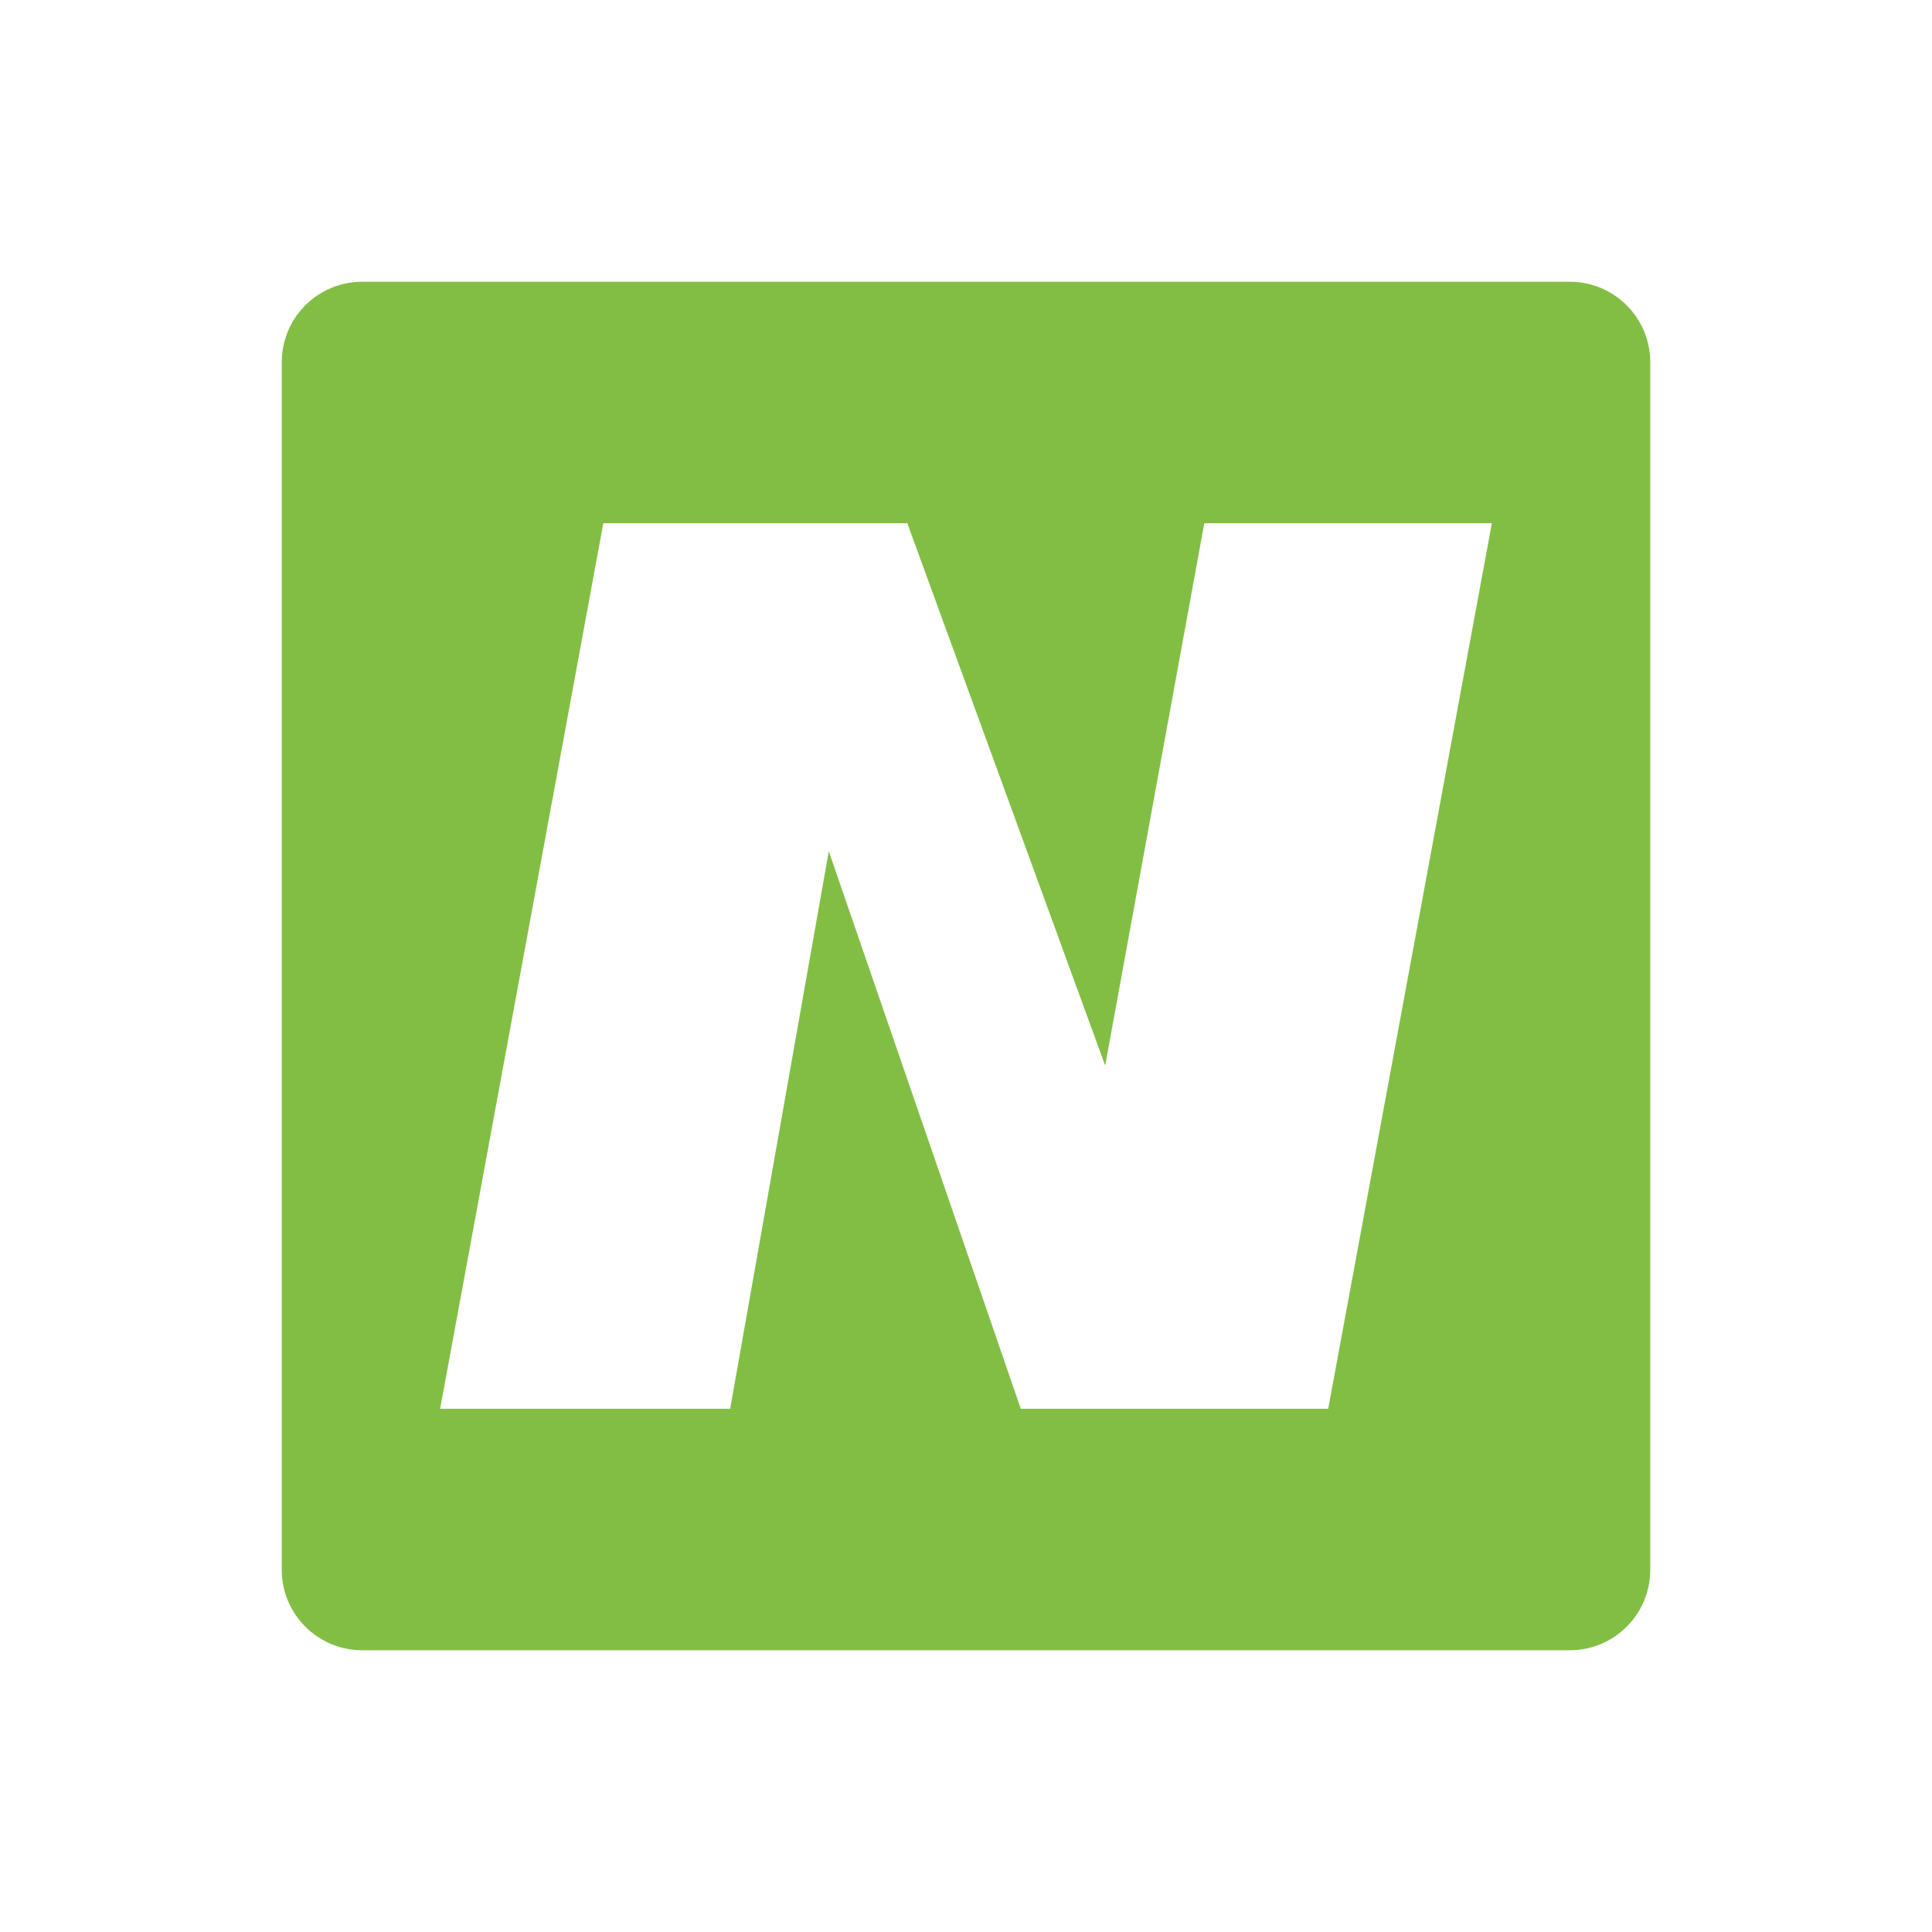 <svg width="48" height="48" viewBox="0 0 48 48" fill="none" xmlns="http://www.w3.org/2000/svg">
<path fill-rule="evenodd" clip-rule="evenodd" d="M9 7C7.895 7 7 7.895 7 9V39C7 40.105 7.895 41 9 41H39C40.105 41 41 40.105 41 39V9C41 7.895 40.105 7 39 7H9ZM37.065 13H29.92L27.458 26.473L22.542 13H14.989L10.935 35H18.141L20.591 21.149L25.361 35H32.999L37.065 13Z" fill="#82BE44"/>
</svg>
